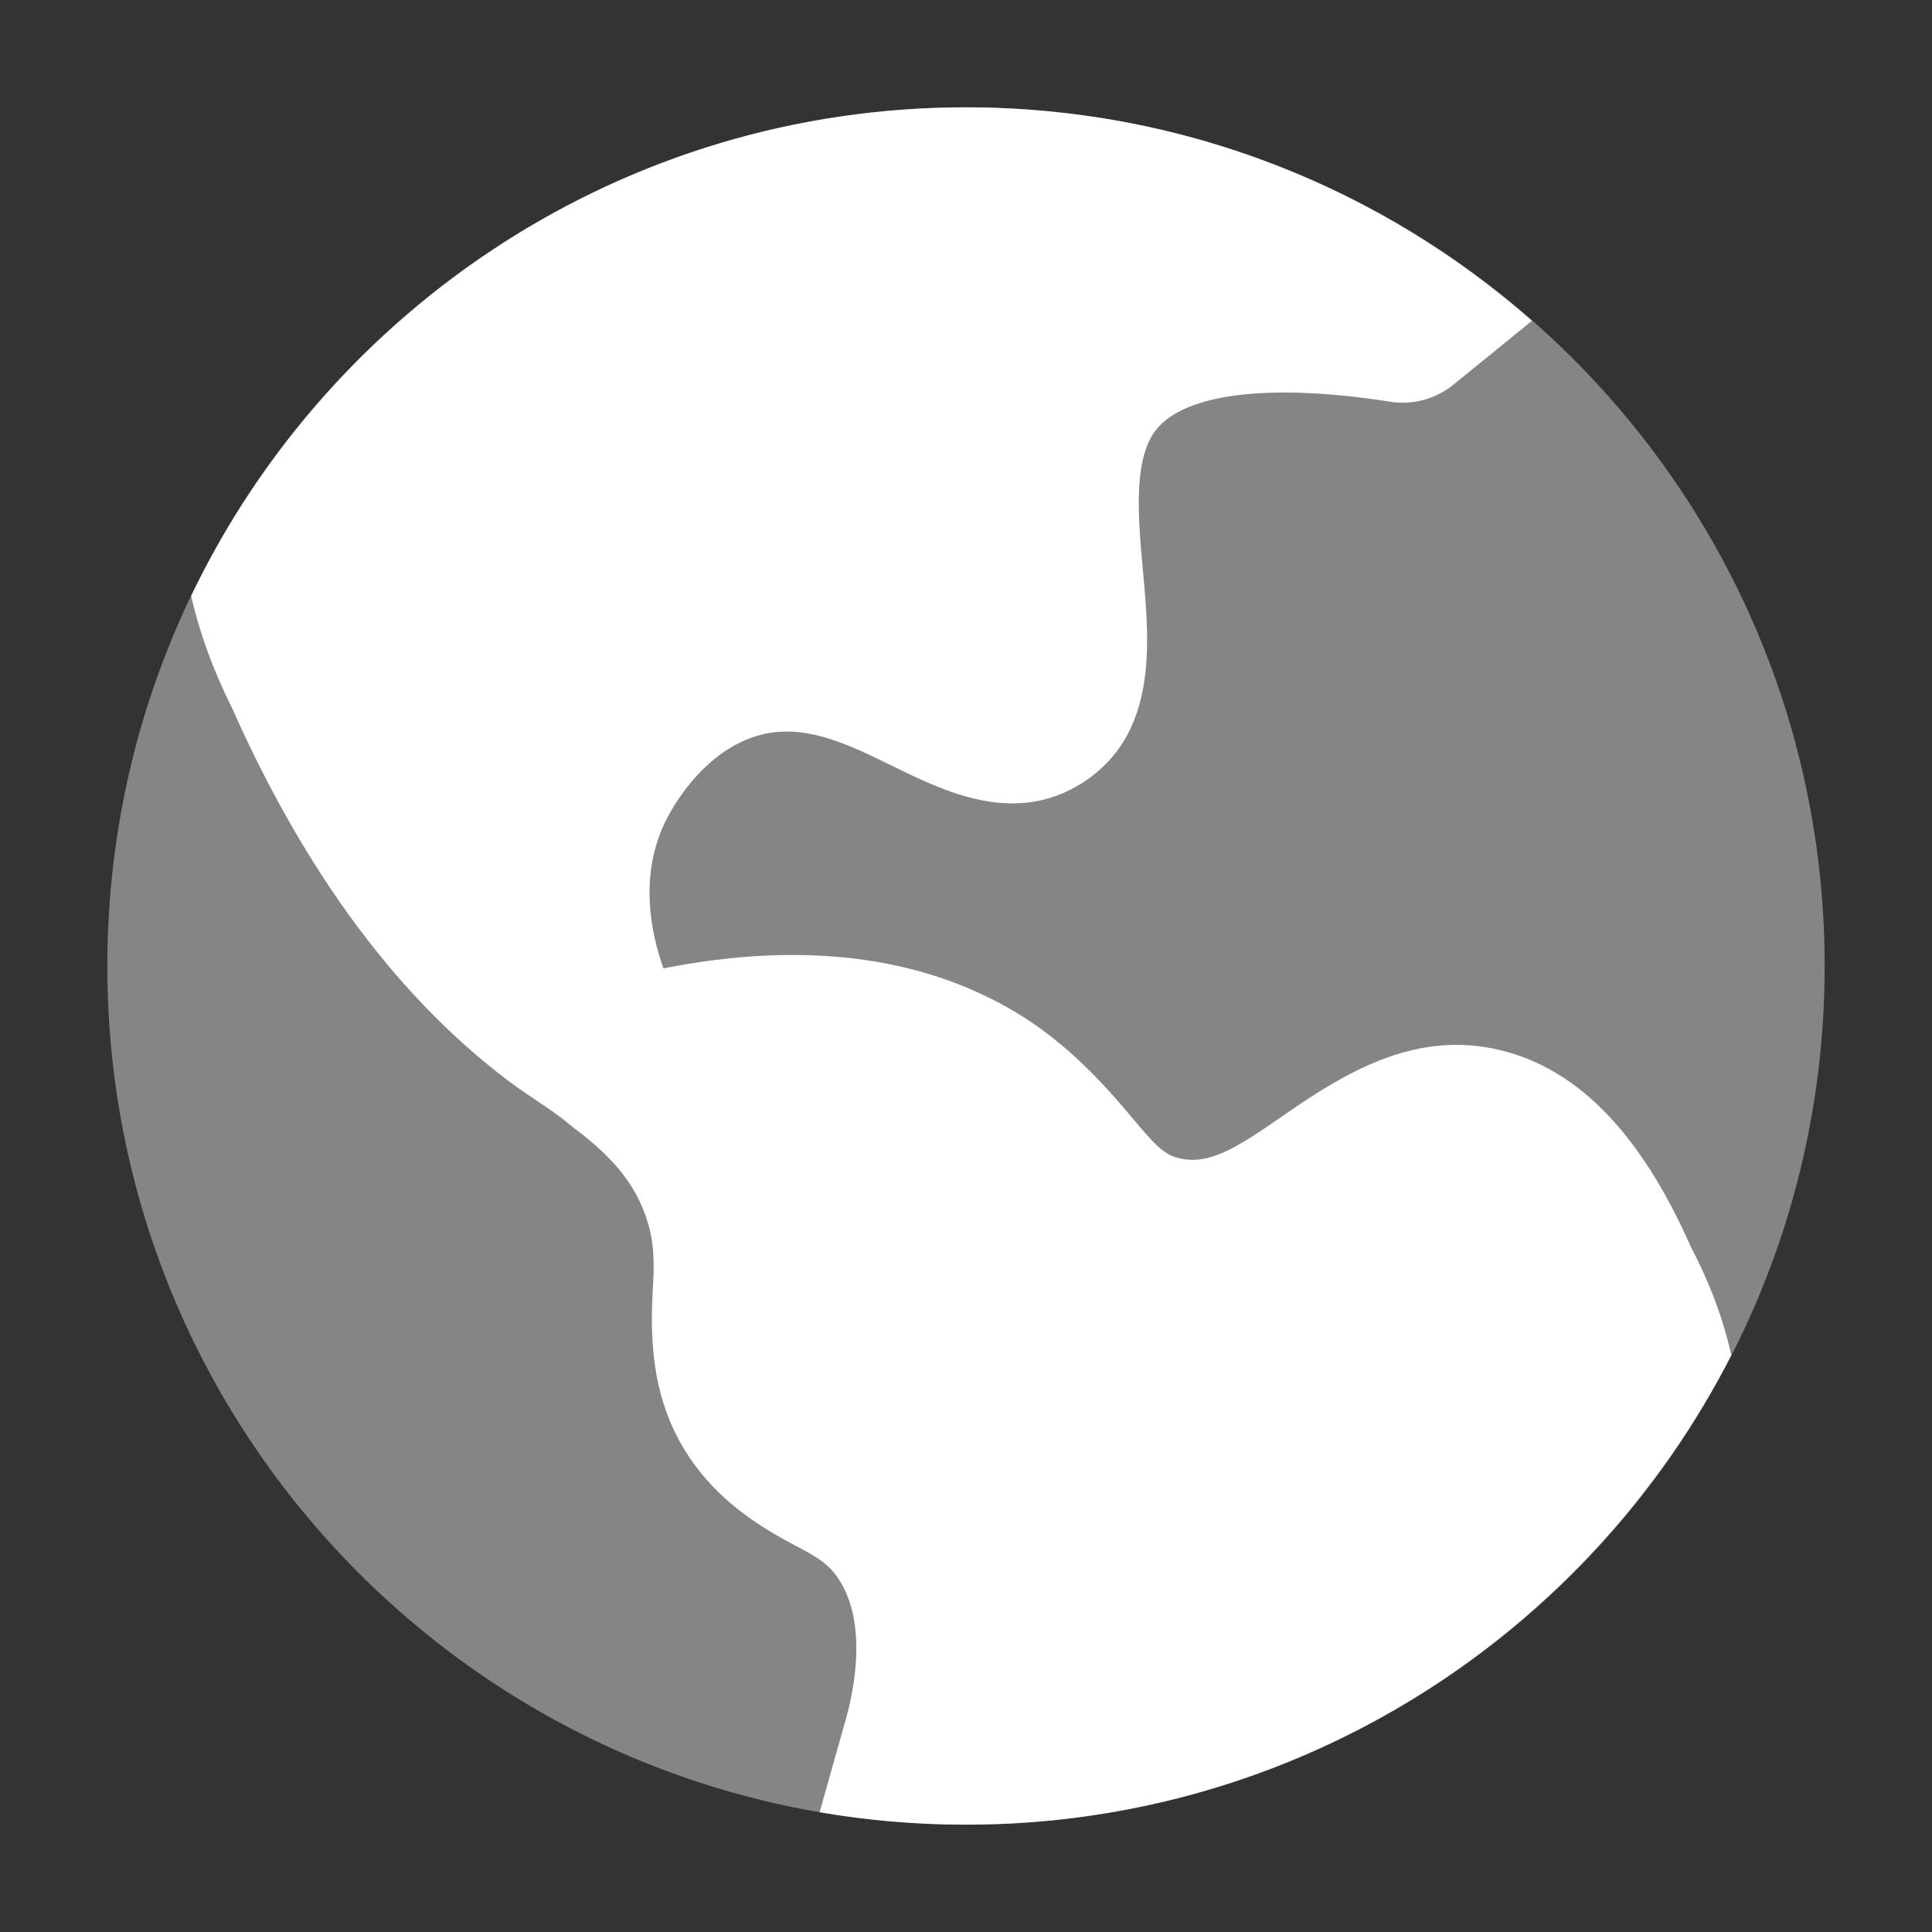 <svg width="18" height="18" viewBox="0 0 18 18" fill="none" xmlns="http://www.w3.org/2000/svg">
<rect x="0" y="0" width="18" height="18" fill="#333333" stroke="none"/>
<path fill-rule="evenodd" clip-rule="evenodd" d="M1 9C1 4.582 4.582 1 9 1C13.418 1 17 4.582 17 9C17 13.418 13.418 17 9 17C4.582 17 1 13.418 1 9Z" fill="white" fill-opacity="0.4"/>
<path d="M13.531 3.592C13.368 3.719 13.158 3.776 12.954 3.743C11.84 3.568 11.044 3.663 10.773 4.002C10.553 4.276 10.604 4.832 10.649 5.322C10.711 6.001 10.788 6.845 10.082 7.295C9.453 7.695 8.801 7.375 8.324 7.141C7.898 6.932 7.492 6.734 7.074 6.85C6.546 6.996 6.256 7.539 6.203 7.646C5.959 8.141 6.054 8.663 6.181 9.022C7.465 8.769 8.559 8.901 9.44 9.417C9.871 9.67 10.215 10.015 10.532 10.395C10.781 10.694 10.855 10.767 11.012 10.796C11.285 10.851 11.555 10.672 11.971 10.383C12.545 9.983 13.162 9.627 13.889 9.765C14.659 9.911 15.271 10.525 15.754 11.618C15.935 11.964 16.058 12.3 16.13 12.625C14.806 15.219 12.107 17 8.999 17C8.535 17 8.079 16.96 7.636 16.884C7.755 16.464 7.872 16.047 7.878 16.026C7.951 15.77 8.091 15.128 7.812 14.71C7.716 14.565 7.612 14.506 7.386 14.387C6.974 14.17 6.617 13.904 6.372 13.498C6.101 13.047 6.053 12.565 6.08 12.051C6.095 11.788 6.106 11.58 6.012 11.318C5.883 10.96 5.628 10.719 5.334 10.499C5.174 10.361 4.986 10.249 4.813 10.127C3.726 9.333 2.846 8.135 2.164 6.601C1.983 6.239 1.857 5.889 1.781 5.552C3.071 2.862 5.822 1 8.999 1C11.018 1 12.864 1.751 14.273 2.989L13.531 3.592Z" fill="white"/>
</svg>
